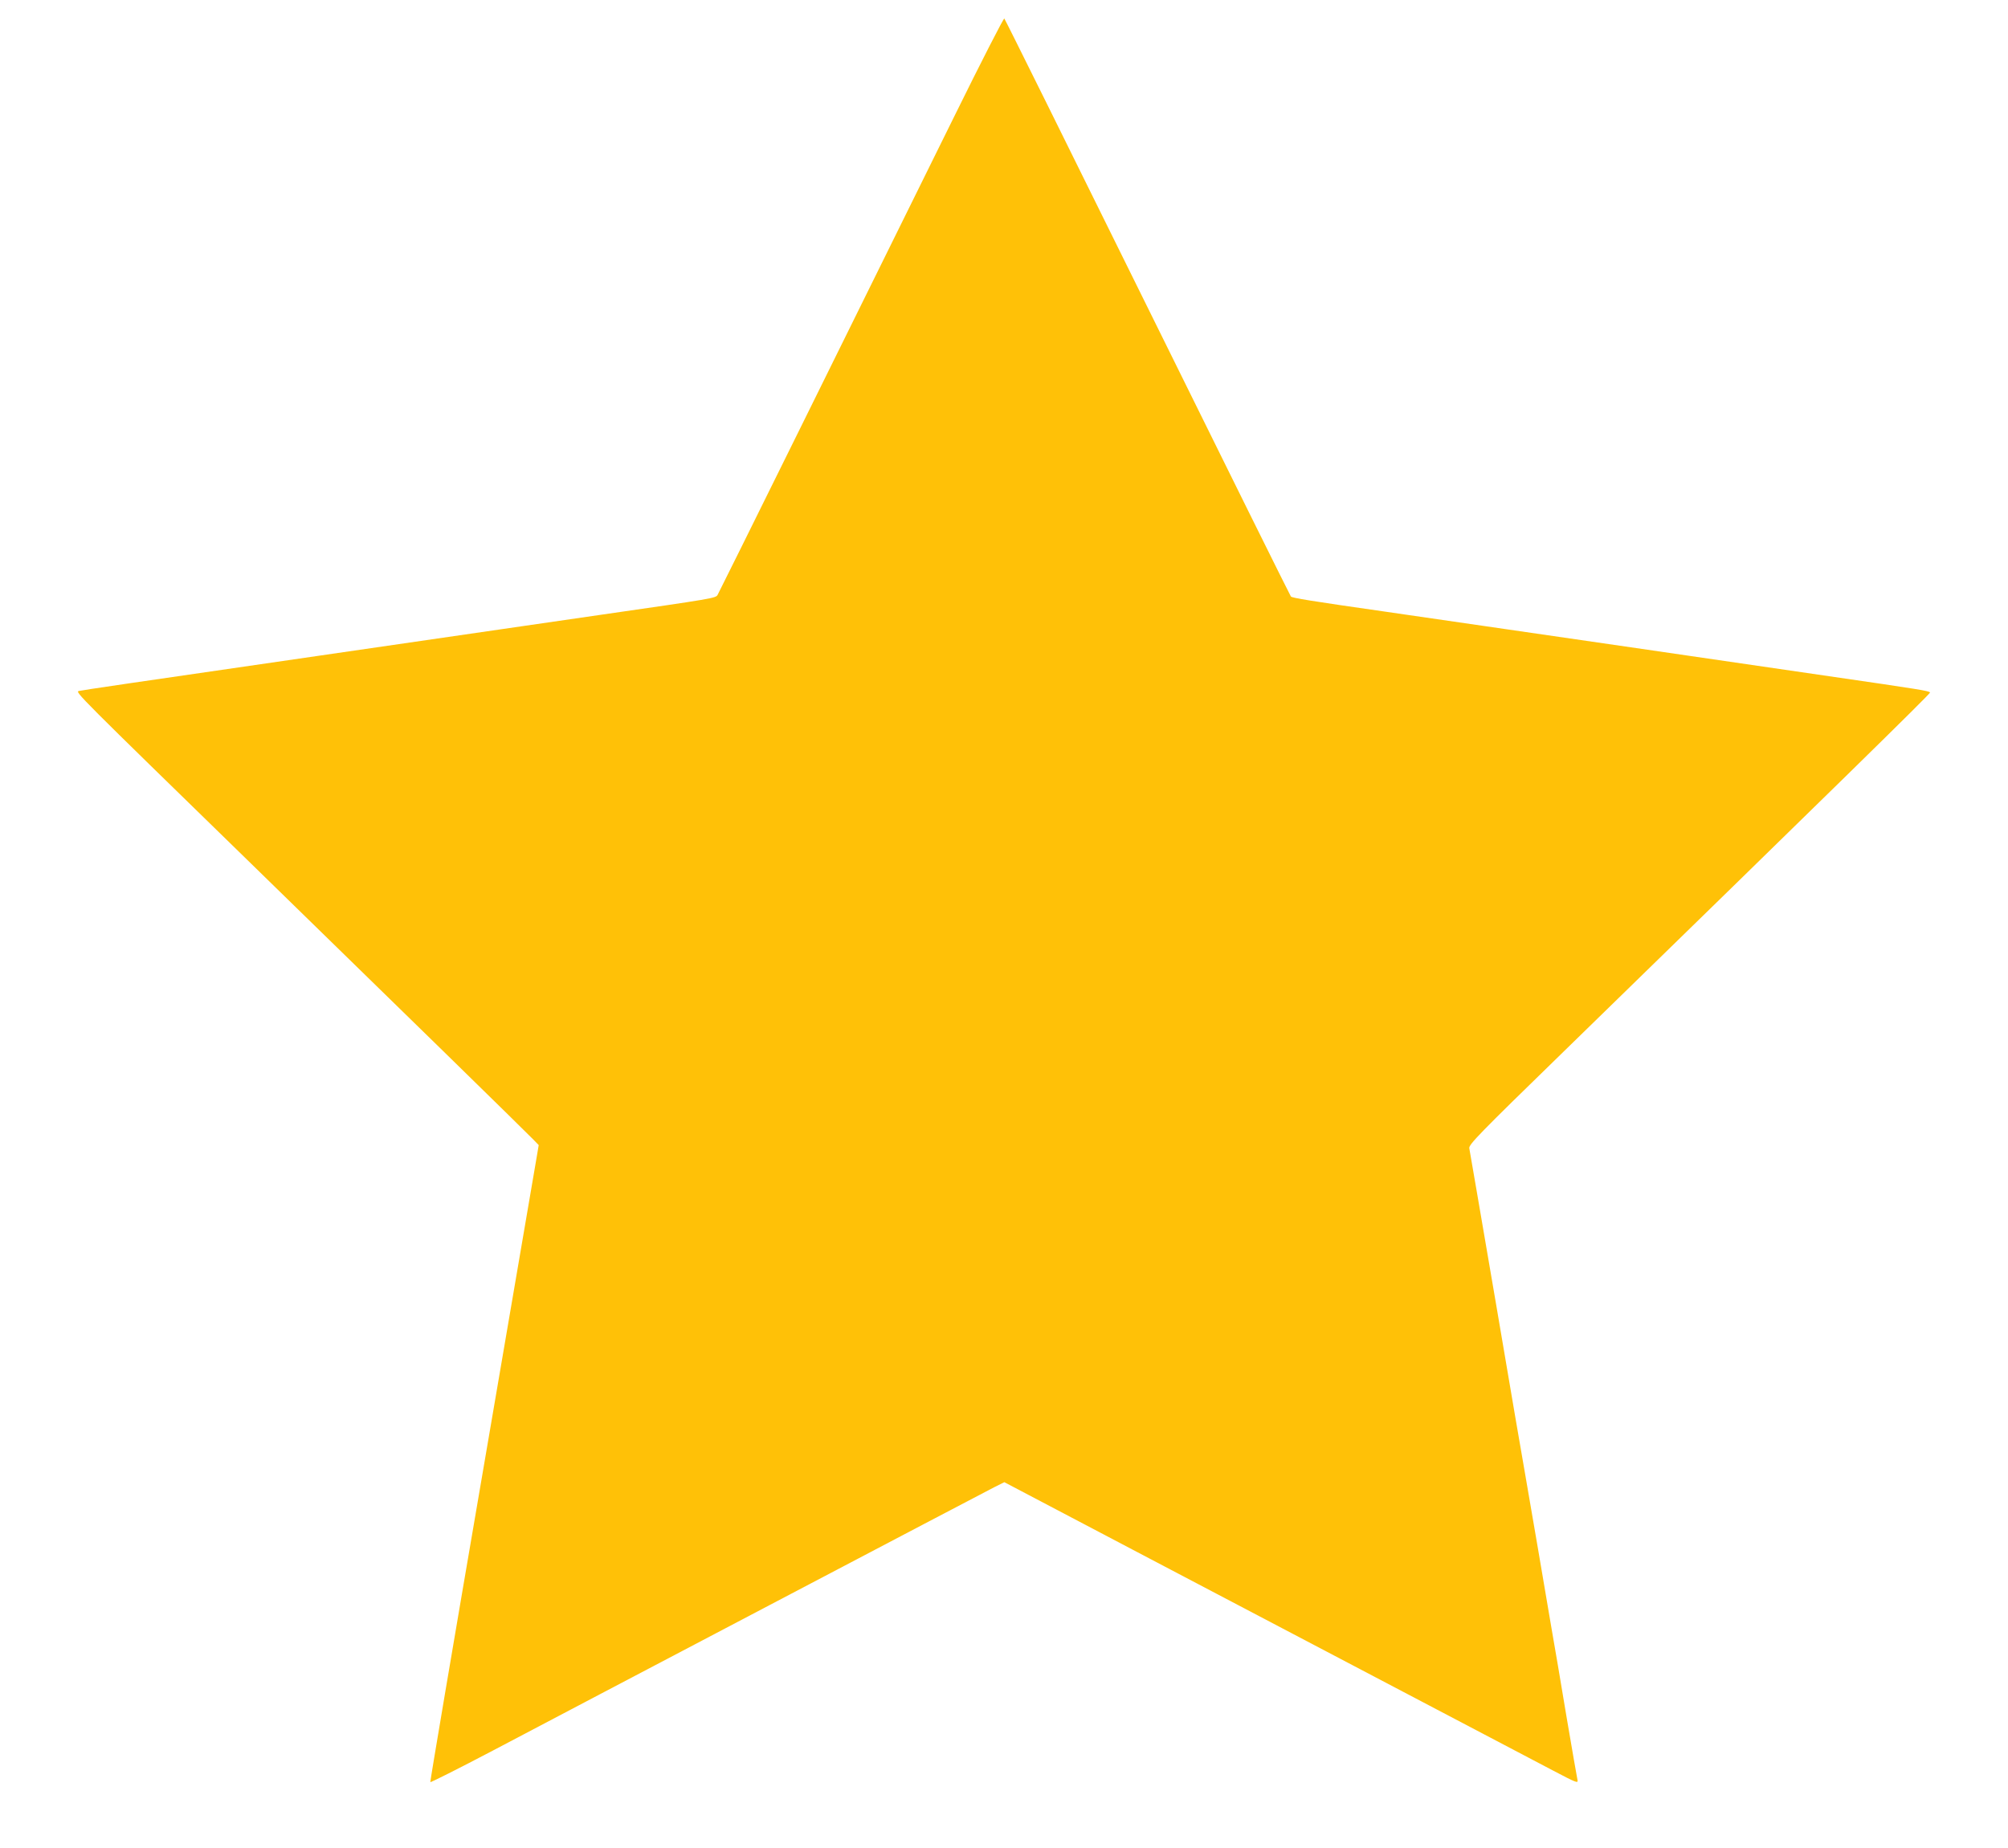 <?xml version="1.0" standalone="no"?>
<!DOCTYPE svg PUBLIC "-//W3C//DTD SVG 20010904//EN"
 "http://www.w3.org/TR/2001/REC-SVG-20010904/DTD/svg10.dtd">
<svg version="1.0" xmlns="http://www.w3.org/2000/svg"
 width="1280pt" height="1178pt" viewBox="0 0 1280 1178"
 preserveAspectRatio="xMidYMid meet">
<g transform="translate(0,1178) scale(0.1,-0.1)"
fill="#ffc107" stroke="none">
<path d="M6085 11042 c-618 -1252 -1500 -3037 -1511 -3055 -12 -20 -26 -23
-749 -127 -192 -28 -471 -68 -620 -90 -148 -22 -675 -98 -1170 -170 -1214
-176 -1506 -219 -1532 -225 -26 -6 -10 -21 1097 -1100 907 -884 1760 -1718
1799 -1759 l35 -36 -13 -77 c-7 -43 -163 -955 -347 -2028 -184 -1072 -333
-1953 -331 -1956 1 -4 180 86 397 200 217 115 1012 532 1765 928 754 396 1399
735 1433 752 l64 32 926 -487 c1699 -893 2416 -1270 2575 -1353 143 -75 157
-81 153 -60 -3 13 -35 197 -71 409 -35 212 -78 464 -95 560 -16 96 -55 321
-85 500 -31 179 -67 388 -80 465 -14 77 -99 574 -189 1105 -91 531 -167 976
-170 990 -4 23 63 92 587 602 1729 1685 2351 2294 2350 2303 -2 10 -64 20
-643 104 -614 90 -1928 281 -2205 321 -148 22 -427 62 -620 90 -483 69 -597
88 -606 97 -4 4 -415 833 -913 1842 -498 1009 -909 1838 -914 1843 -4 4 -147
-275 -317 -620z"/>
</g>
</svg>
